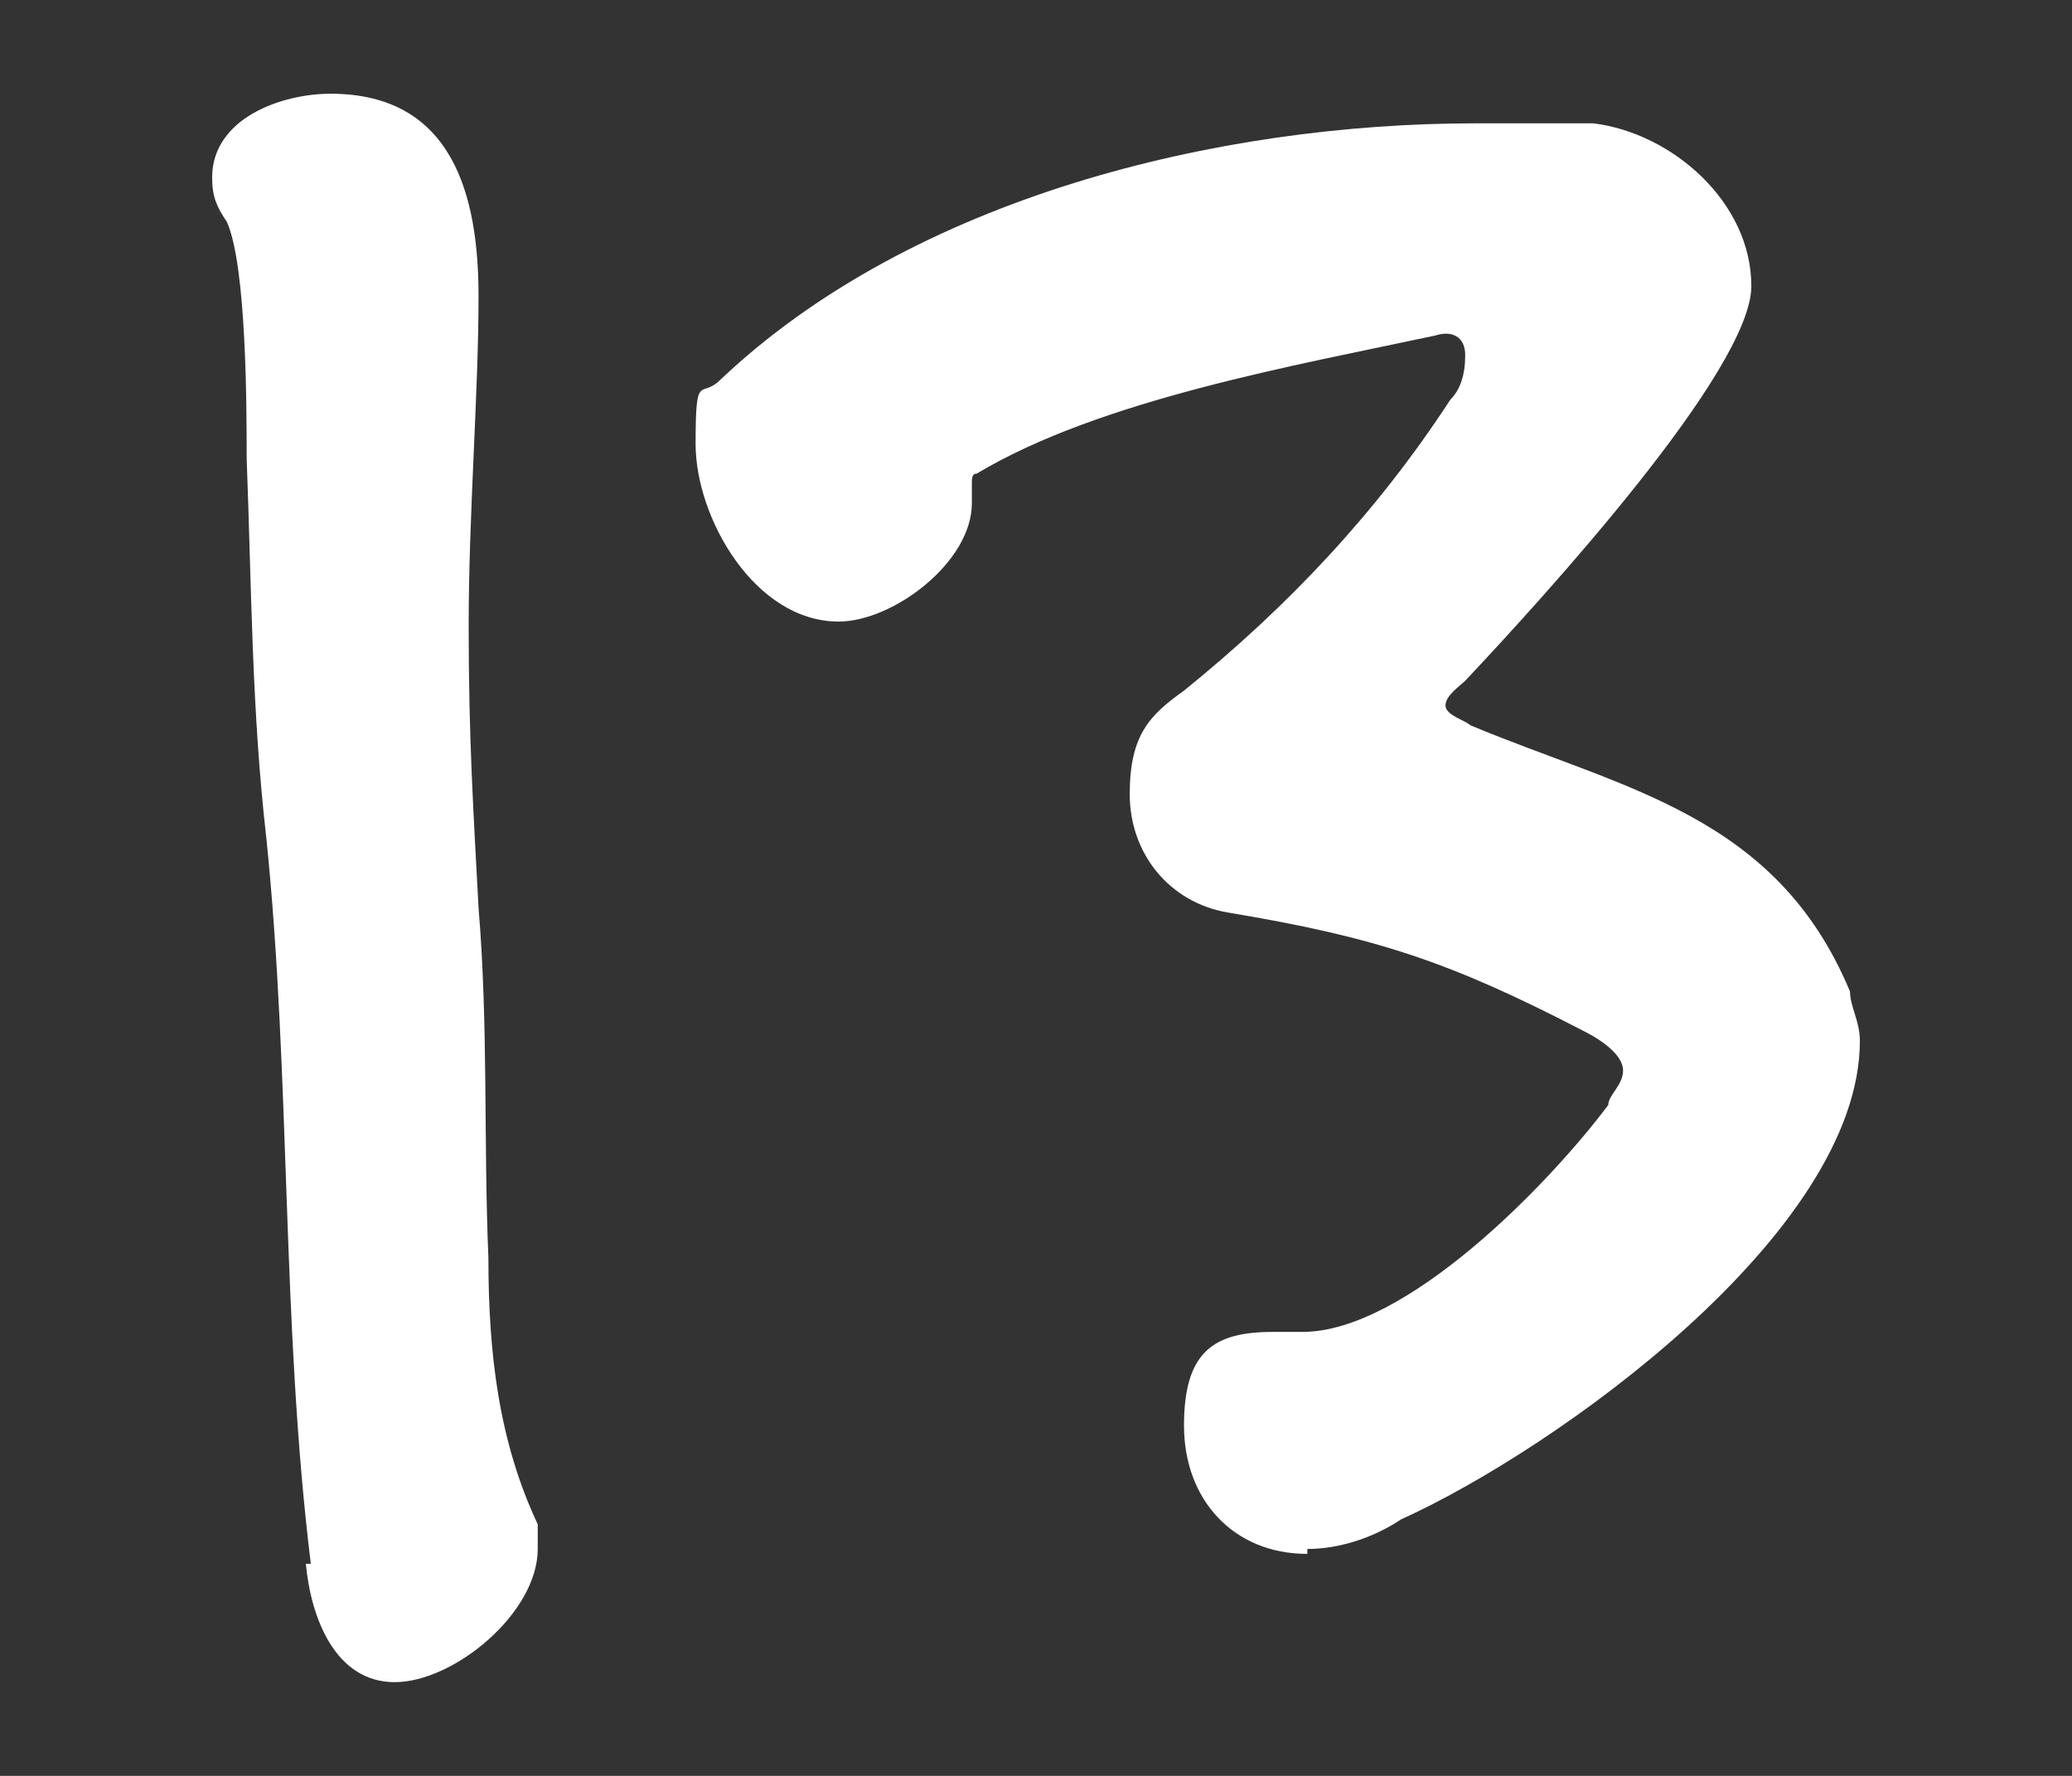 <?xml version="1.0" encoding="UTF-8"?>
<svg id="_デザイン" xmlns="http://www.w3.org/2000/svg" xmlns:xlink="http://www.w3.org/1999/xlink" version="1.1" viewBox="0 0 42 36">
  <rect x="0" y="0" width="42" height="36" fill="#333333" stroke="none"/>
  <!-- Generator: Adobe Illustrator 29.3.1, SVG Export Plug-In . SVG Version: 2.1.0 Build 151)  -->
  <defs>
    <style>
      .st0 {
        fill: #fff;
      }
    </style>
  </defs>
  <path class="st0" d="M6.3,31.7c-.6-4.9-.4-9.8-.9-14.7-.3-2.6-.3-5.1-.4-7.7,0-1,0-3.9-.4-4.8-.2-.3-.3-.5-.3-.9,0-1.2,1.4-1.7,2.4-1.7,2.5,0,3,2.1,3,4.1s-.2,4.4-.2,6.7.1,3.8.2,5.7c.2,2.4.1,4.7.2,7.1,0,1.9.2,3.7,1,5.4,0,.1,0,.3,0,.5,0,1.3-1.7,2.7-2.9,2.7s-1.7-1.3-1.8-2.4h0Z"/>
  <path class="st0" d="M26.5,31.5c-1.5,0-2.5-1.1-2.5-2.6s.6-1.9,1.8-1.9h.6c2.1,0,5-3,6.2-4.6,0-.2.3-.4.3-.7s-.4-.6-.8-.8c-2.7-1.4-4.2-1.9-7.2-2.4-1.2-.2-2-1.2-2-2.4s.4-1.6,1.1-2.1c2.1-1.7,3.9-3.6,5.4-5.9.2-.2.3-.5.3-.9s-.3-.5-.6-.4c-2.8.6-6.8,1.3-9.3,2.8-.1,0-.1.1-.1.2v.4c0,1.2-1.6,2.4-2.7,2.4-1.7,0-2.9-2.1-2.9-3.6s.1-.9.5-1.3c3.9-3.7,10.1-5.2,15.3-5.2s1.6,0,2.4,0c1.6.2,3.2,1.6,3.2,3.3s-4.2,6.3-5.8,8c-.1.1-.4.3-.4.5s.4.3.5.4c3.1,1.3,6.2,1.8,7.7,5.4,0,.3.2.6.2,1,0,3.9-6.2,8.3-9.3,9.7-.6.4-1.3.6-1.9.6h0Z"/>
</svg>